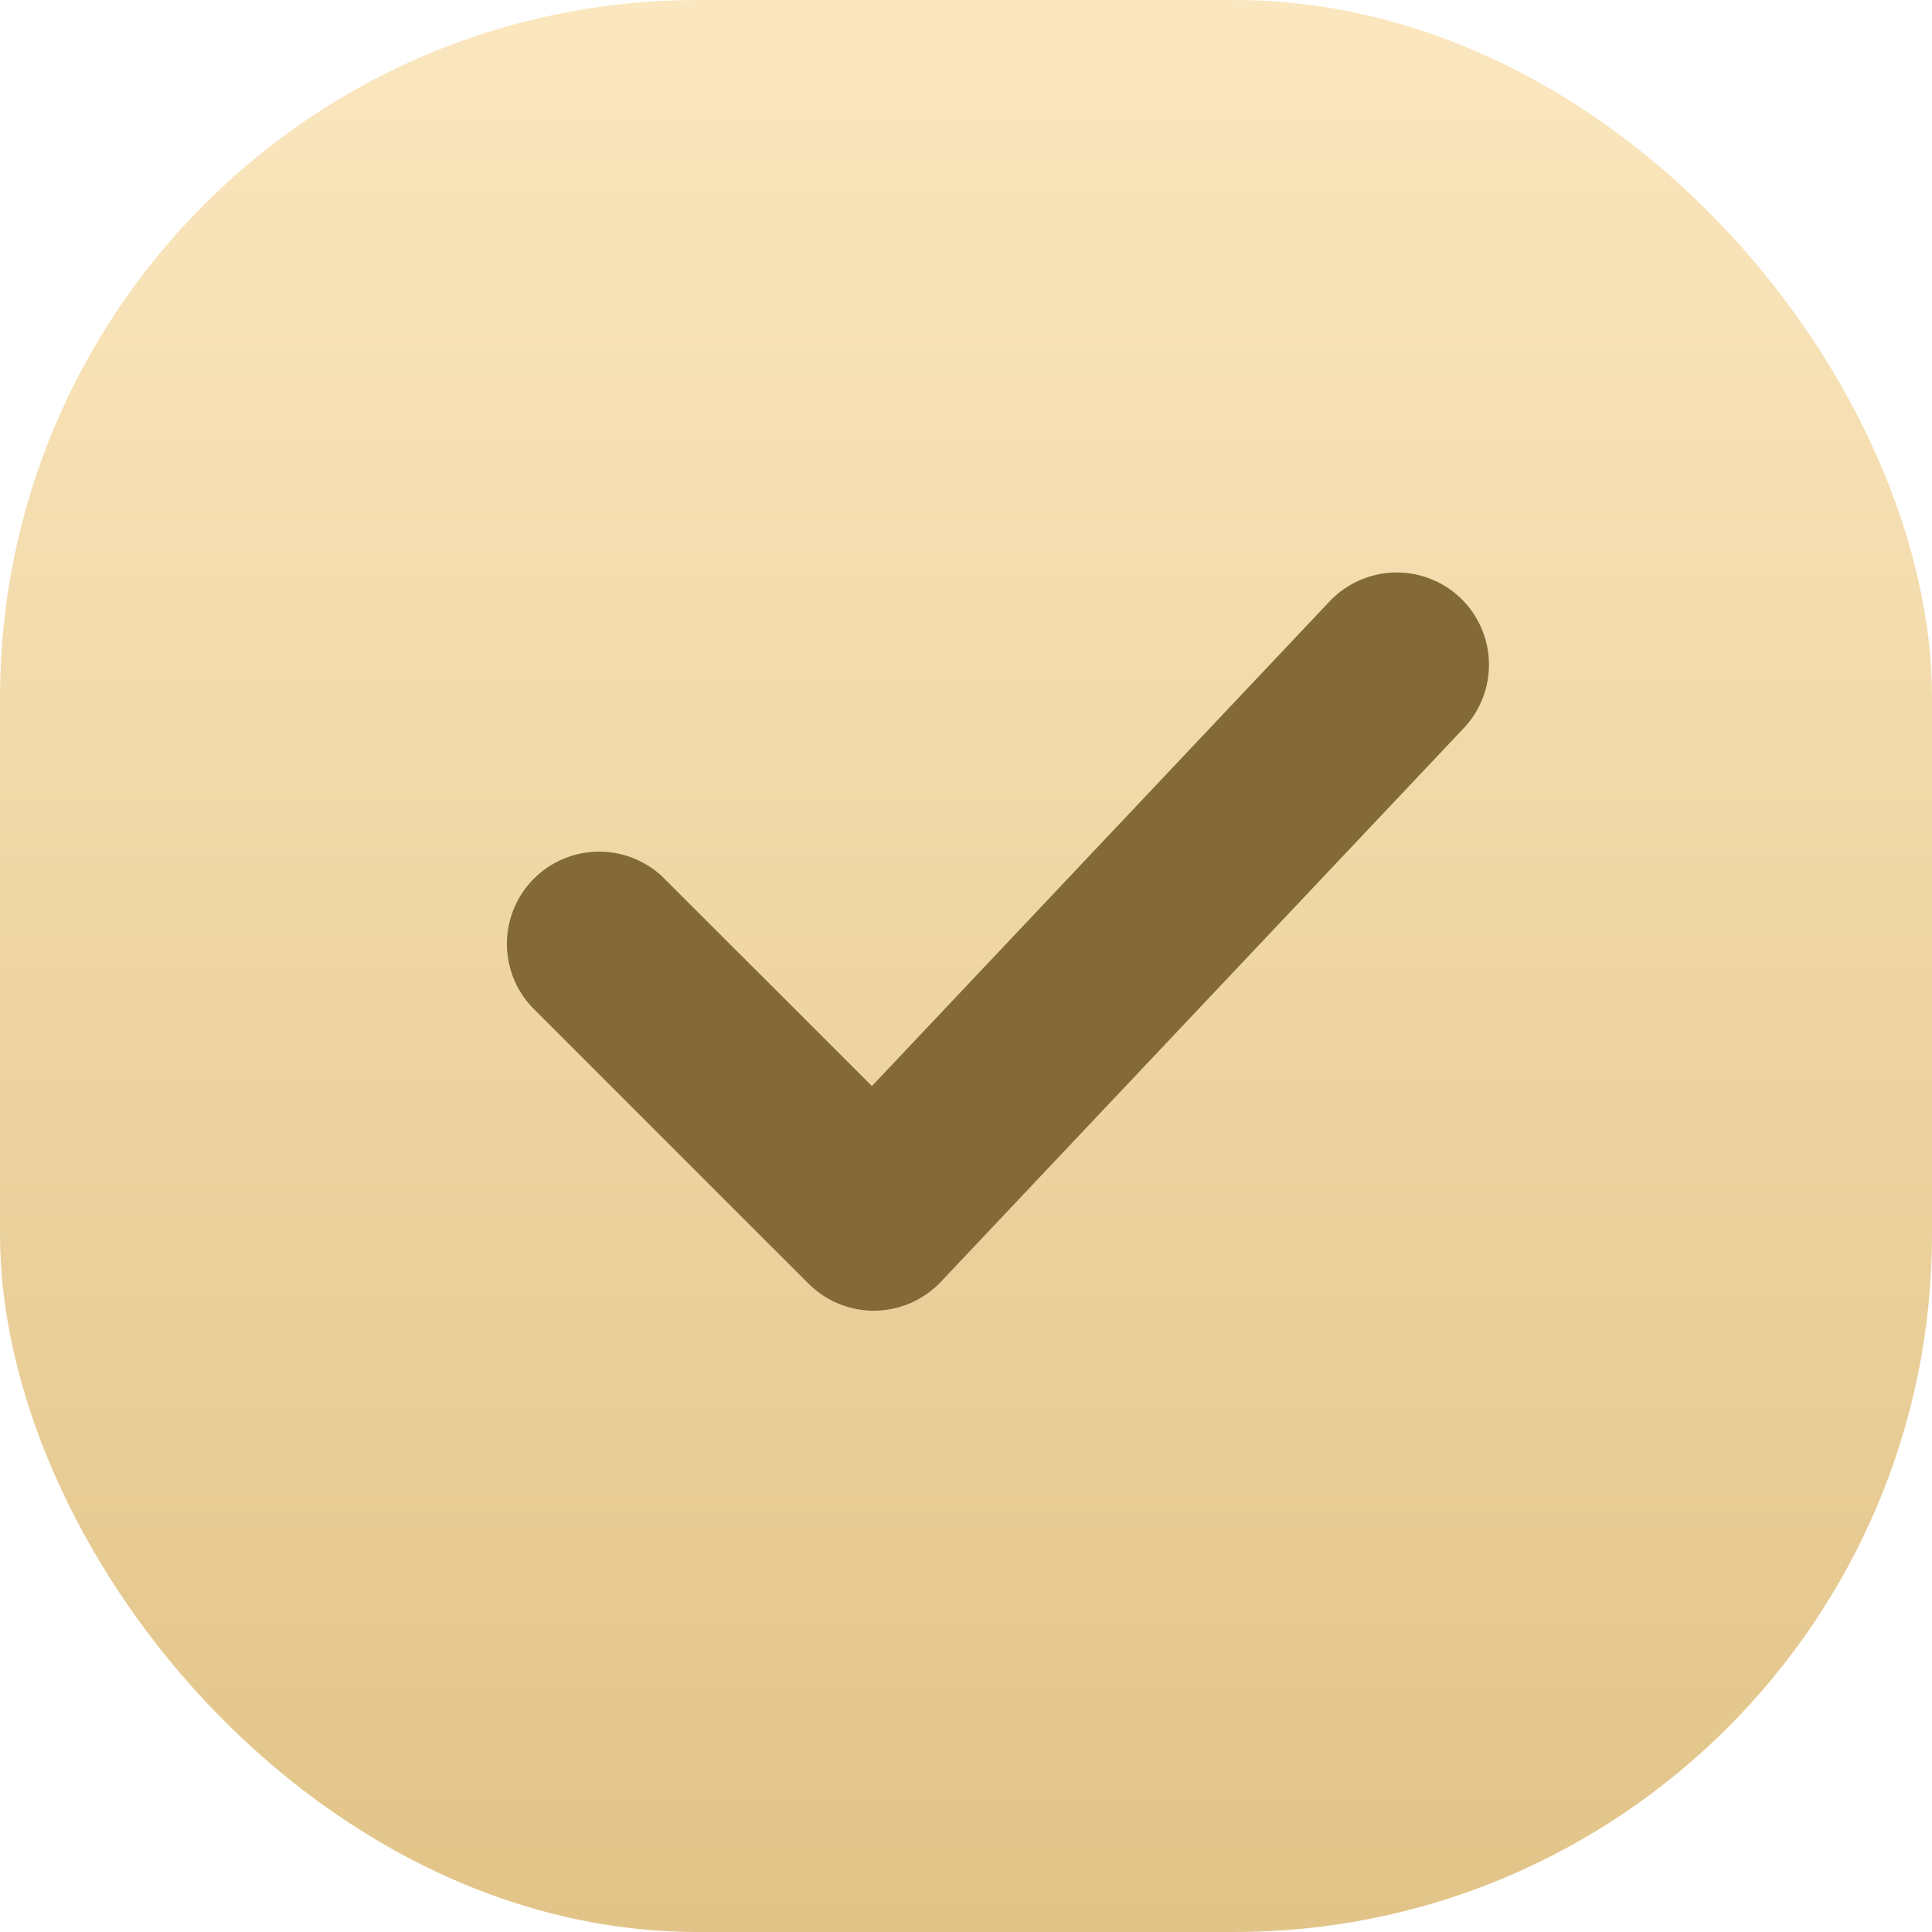 <?xml version="1.0" encoding="UTF-8"?> <svg xmlns="http://www.w3.org/2000/svg" width="36" height="36" viewBox="0 0 36 36" fill="none"><rect width="36" height="36" rx="13" fill="url(#paint0_linear_366_585)"></rect><path d="M27.207 11.136C27.538 11.45 27.732 11.882 27.744 12.338C27.757 12.793 27.589 13.236 27.276 13.567L17.531 23.885C17.373 24.052 17.183 24.186 16.973 24.278C16.762 24.37 16.535 24.419 16.306 24.423C16.076 24.426 15.848 24.383 15.635 24.297C15.422 24.21 15.229 24.082 15.066 23.919L9.907 18.761C9.603 18.434 9.438 18.003 9.446 17.558C9.453 17.112 9.634 16.687 9.949 16.372C10.264 16.057 10.689 15.877 11.135 15.869C11.58 15.861 12.011 16.026 12.337 16.33L16.247 20.237L24.776 11.205C25.09 10.874 25.522 10.681 25.977 10.668C26.433 10.655 26.875 10.823 27.207 11.136Z" fill="#846A36"></path><defs><linearGradient id="paint0_linear_366_585" x1="18" y1="0" x2="18" y2="36" gradientUnits="userSpaceOnUse"><stop stop-color="#FBE7BF"></stop><stop offset="1" stop-color="#E2C488"></stop></linearGradient></defs></svg> 